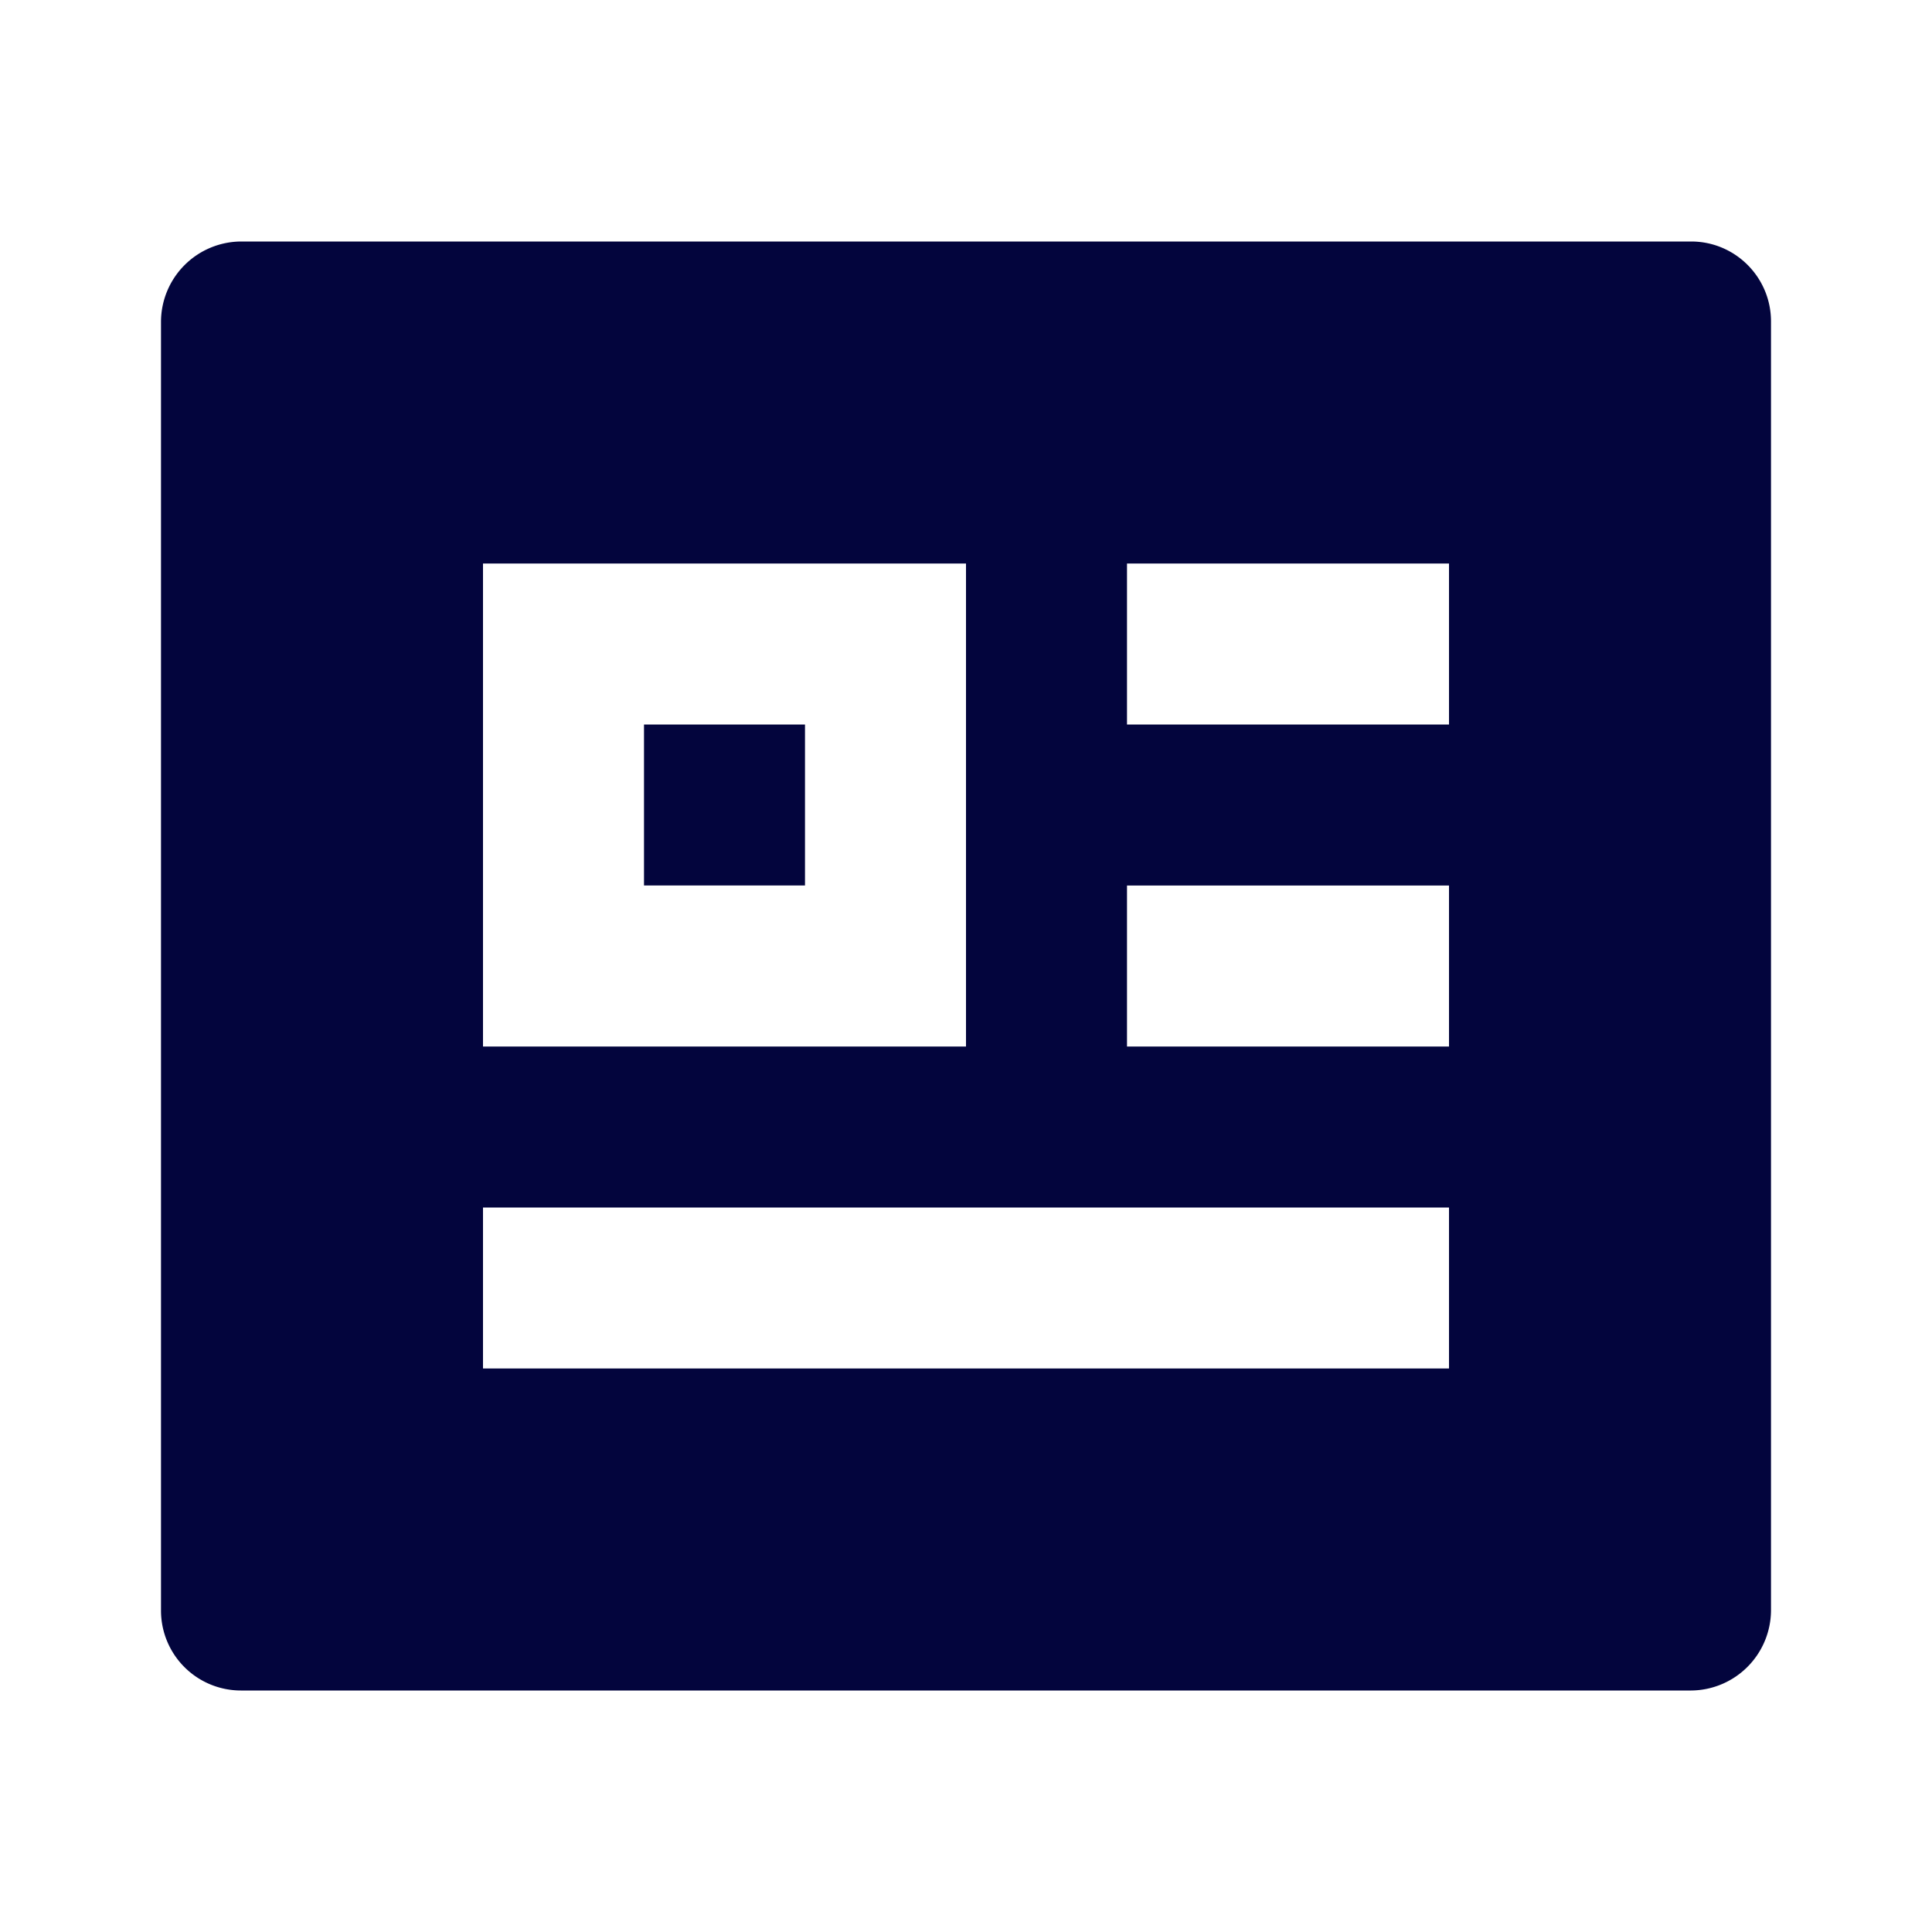 <svg width="24" height="24" fill="none" xmlns="http://www.w3.org/2000/svg"><g clip-path="url(#a)"><path d="M2 3.993A1 1 0 0 1 2.992 3h18.016c.548 0 .992.445.992.993v16.014a1 1 0 0 1-.992.993H2.992A.993.993 0 0 1 2 20.007V3.993zM6 15v2h12v-2H6zm0-8v6h6V7H6zm8 0v2h4V7h-4zm0 4v2h4v-2h-4zM8 9h2v2H8V9z" fill="#03053D"/></g><defs><clipPath id="a"><path fill="#fff" d="M0 0h24v24H0z"/></clipPath></defs></svg>